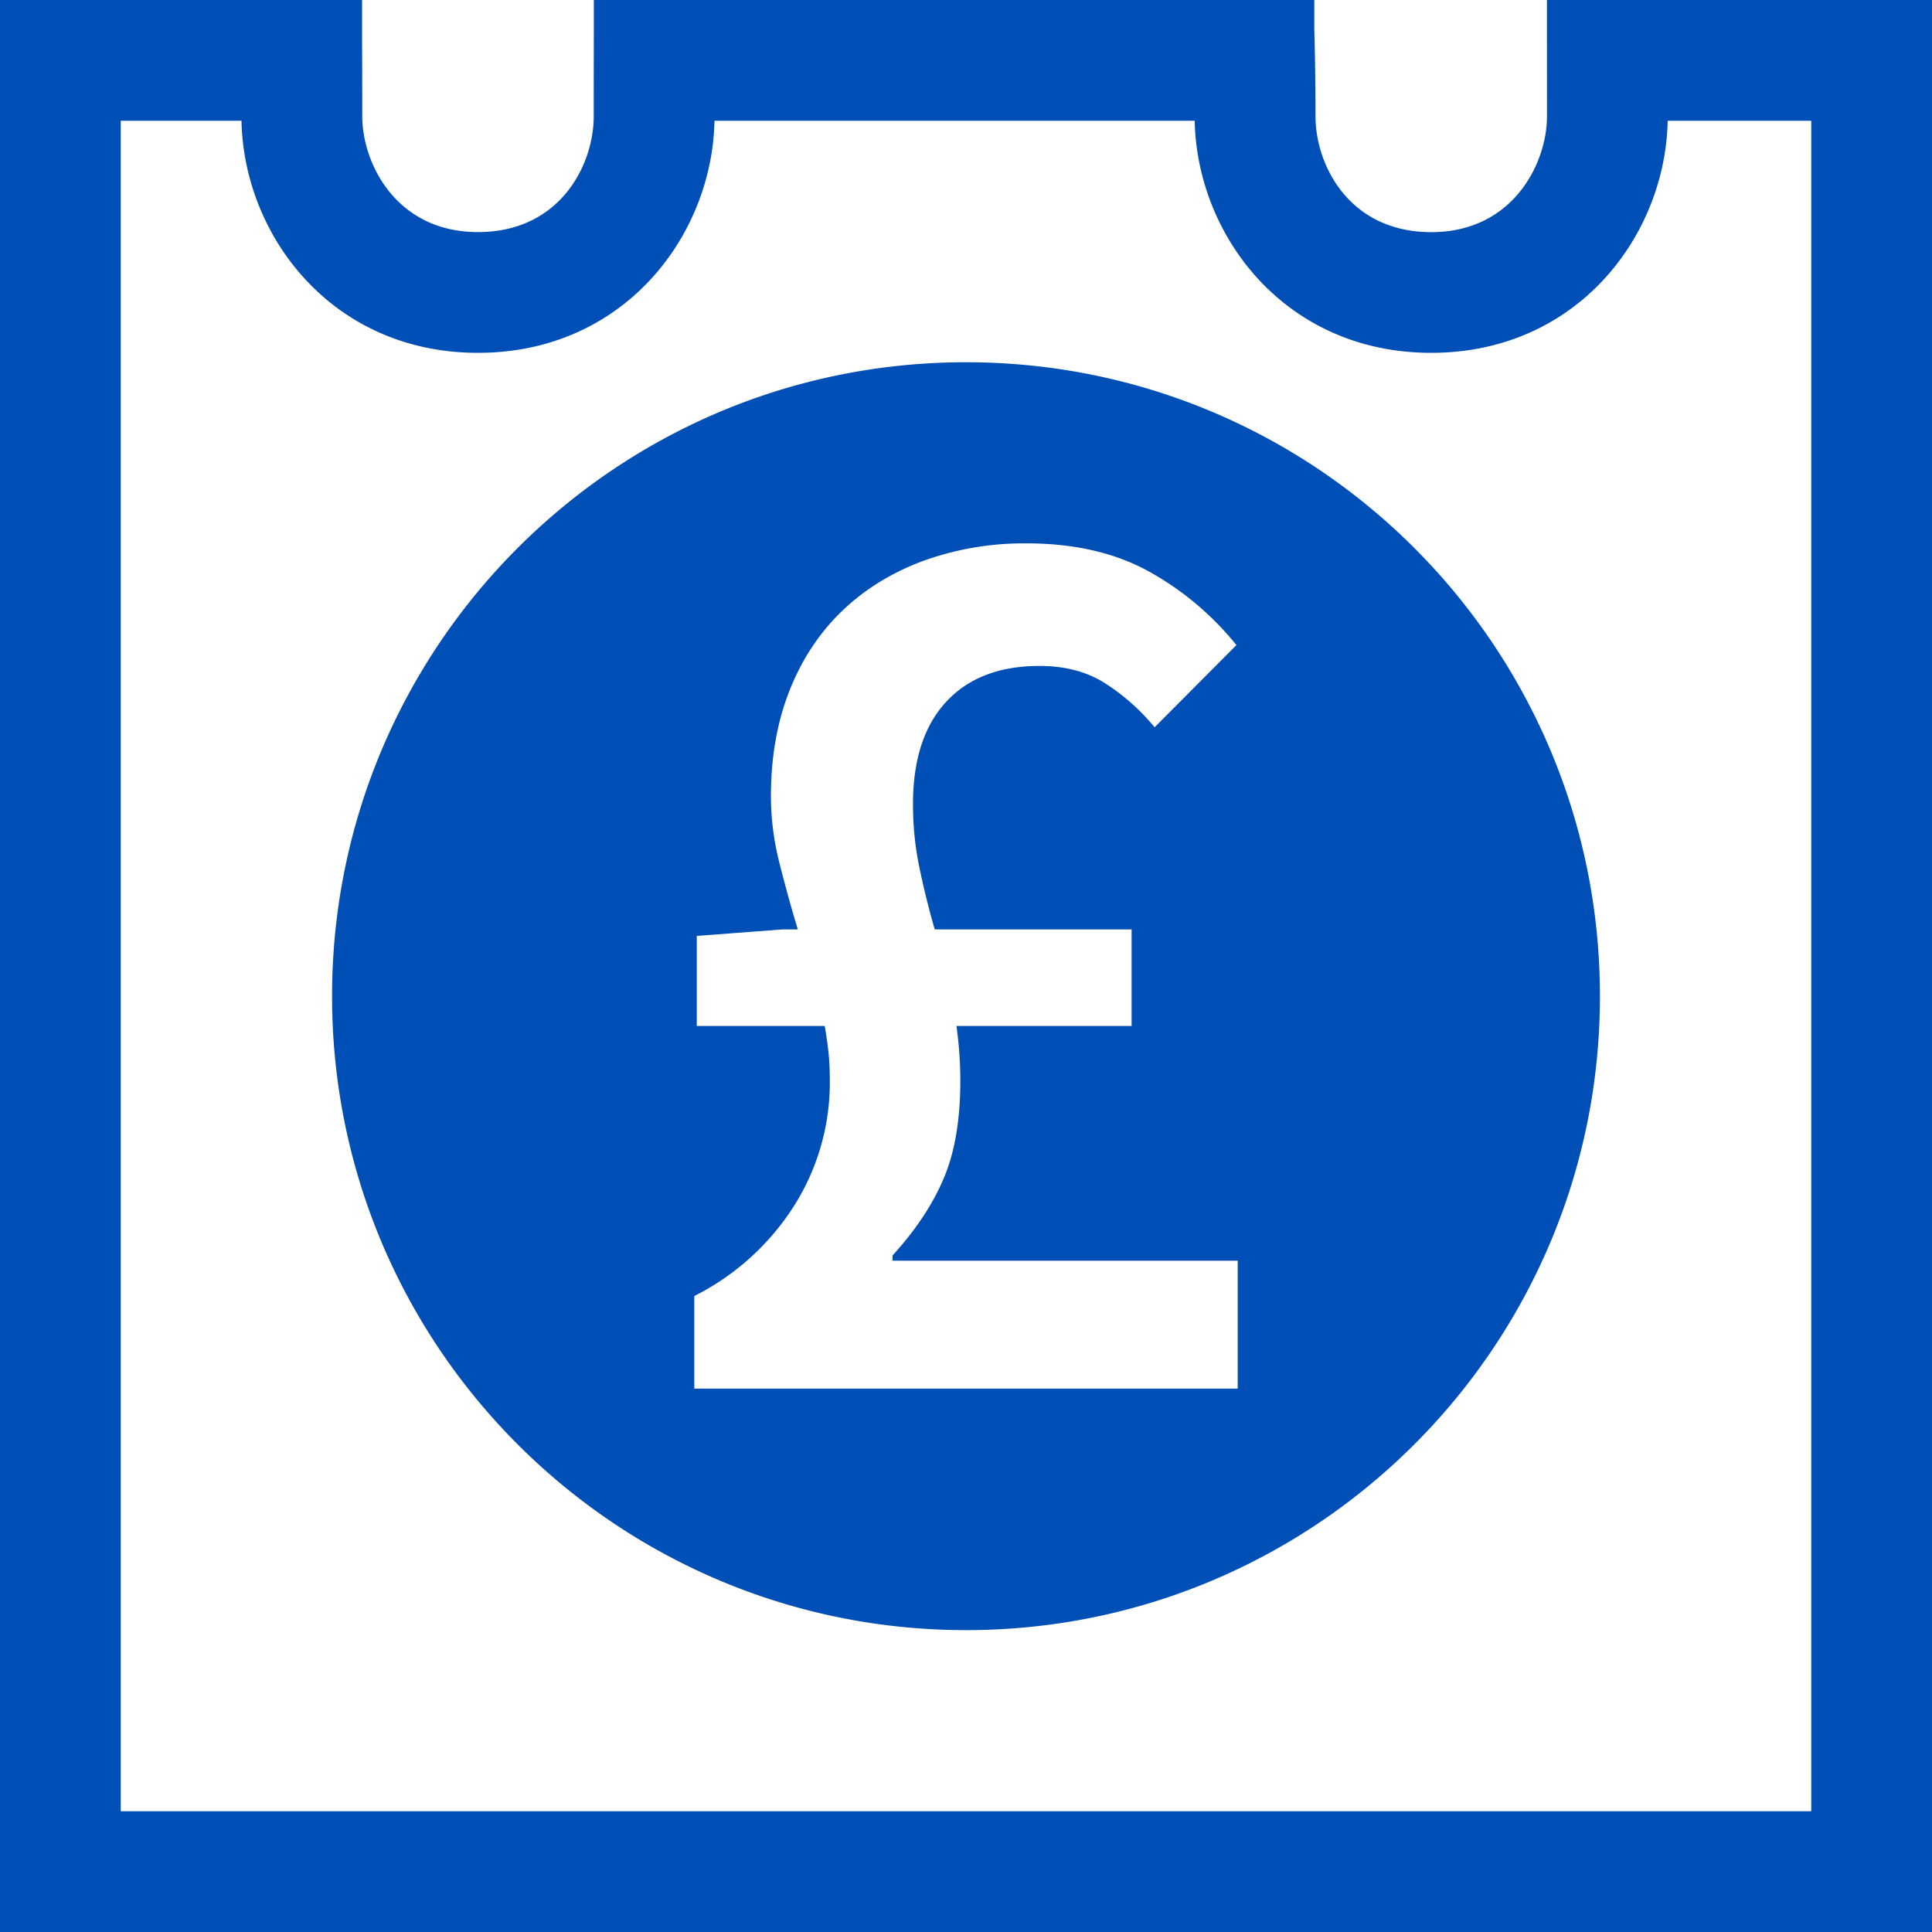 <svg xmlns="http://www.w3.org/2000/svg" width="32" height="32" viewBox="0 0 32 32">
    <g fill="none" fill-rule="evenodd">
        <path d="M0 0h32v32H0z"/>
        <path fill="#004FB6" fill-rule="nonzero" d="M25.622 0v.656l.001 1.271c0 .775-.56 1.918-1.917 1.918s-1.917-1.108-1.917-1.918c0-.81-.02-1.418-.02-1.418V0H9.836v.508s-.002.609-.002 1.418c0 .809-.56 1.918-1.917 1.918C6.559 3.844 6 2.701 6 1.926c0-.775-.003-1.27-.003-1.27V0H0v32h32V0h-6.378zM30 30H2V2h2c.037 1.902 1.496 3.844 3.917 3.844S11.797 3.902 11.834 2h7.954c.037 1.902 1.496 3.844 3.917 3.844S27.585 3.902 27.622 2H30v28zM16 6C10.201 6 5.5 10.701 5.5 16.5S10.201 27 16 27s10.5-4.701 10.5-10.5S21.799 6 16 6zm4.5 17h-9v-1.534a4.183 4.183 0 0 0 1.63-1.459 3.809 3.809 0 0 0 .614-2.128c0-.158-.007-.306-.021-.443a6.227 6.227 0 0 0-.064-.443h-2.118v-1.491l1.419-.108h.254a24.491 24.491 0 0 1-.307-1.112 4.476 4.476 0 0 1-.138-1.091c0-.648.102-1.232.307-1.75.204-.518.494-.957.868-1.318.374-.36.822-.637 1.345-.832A4.904 4.904 0 0 1 17.006 9c.776 0 1.443.151 2.001.453a4.912 4.912 0 0 1 1.472 1.232l-1.355 1.361a3.537 3.537 0 0 0-.847-.746c-.296-.18-.649-.27-1.059-.27-.664 0-1.179.198-1.546.594-.367.396-.55.961-.55 1.696 0 .36.035.709.106 1.048.07.339.155.681.254 1.026h3.261v1.599h-2.901c.042.302.064.605.064.907 0 .648-.092 1.188-.276 1.62-.183.432-.466.857-.847 1.275v.086H20.5V23z"/>
    </g>
</svg>
